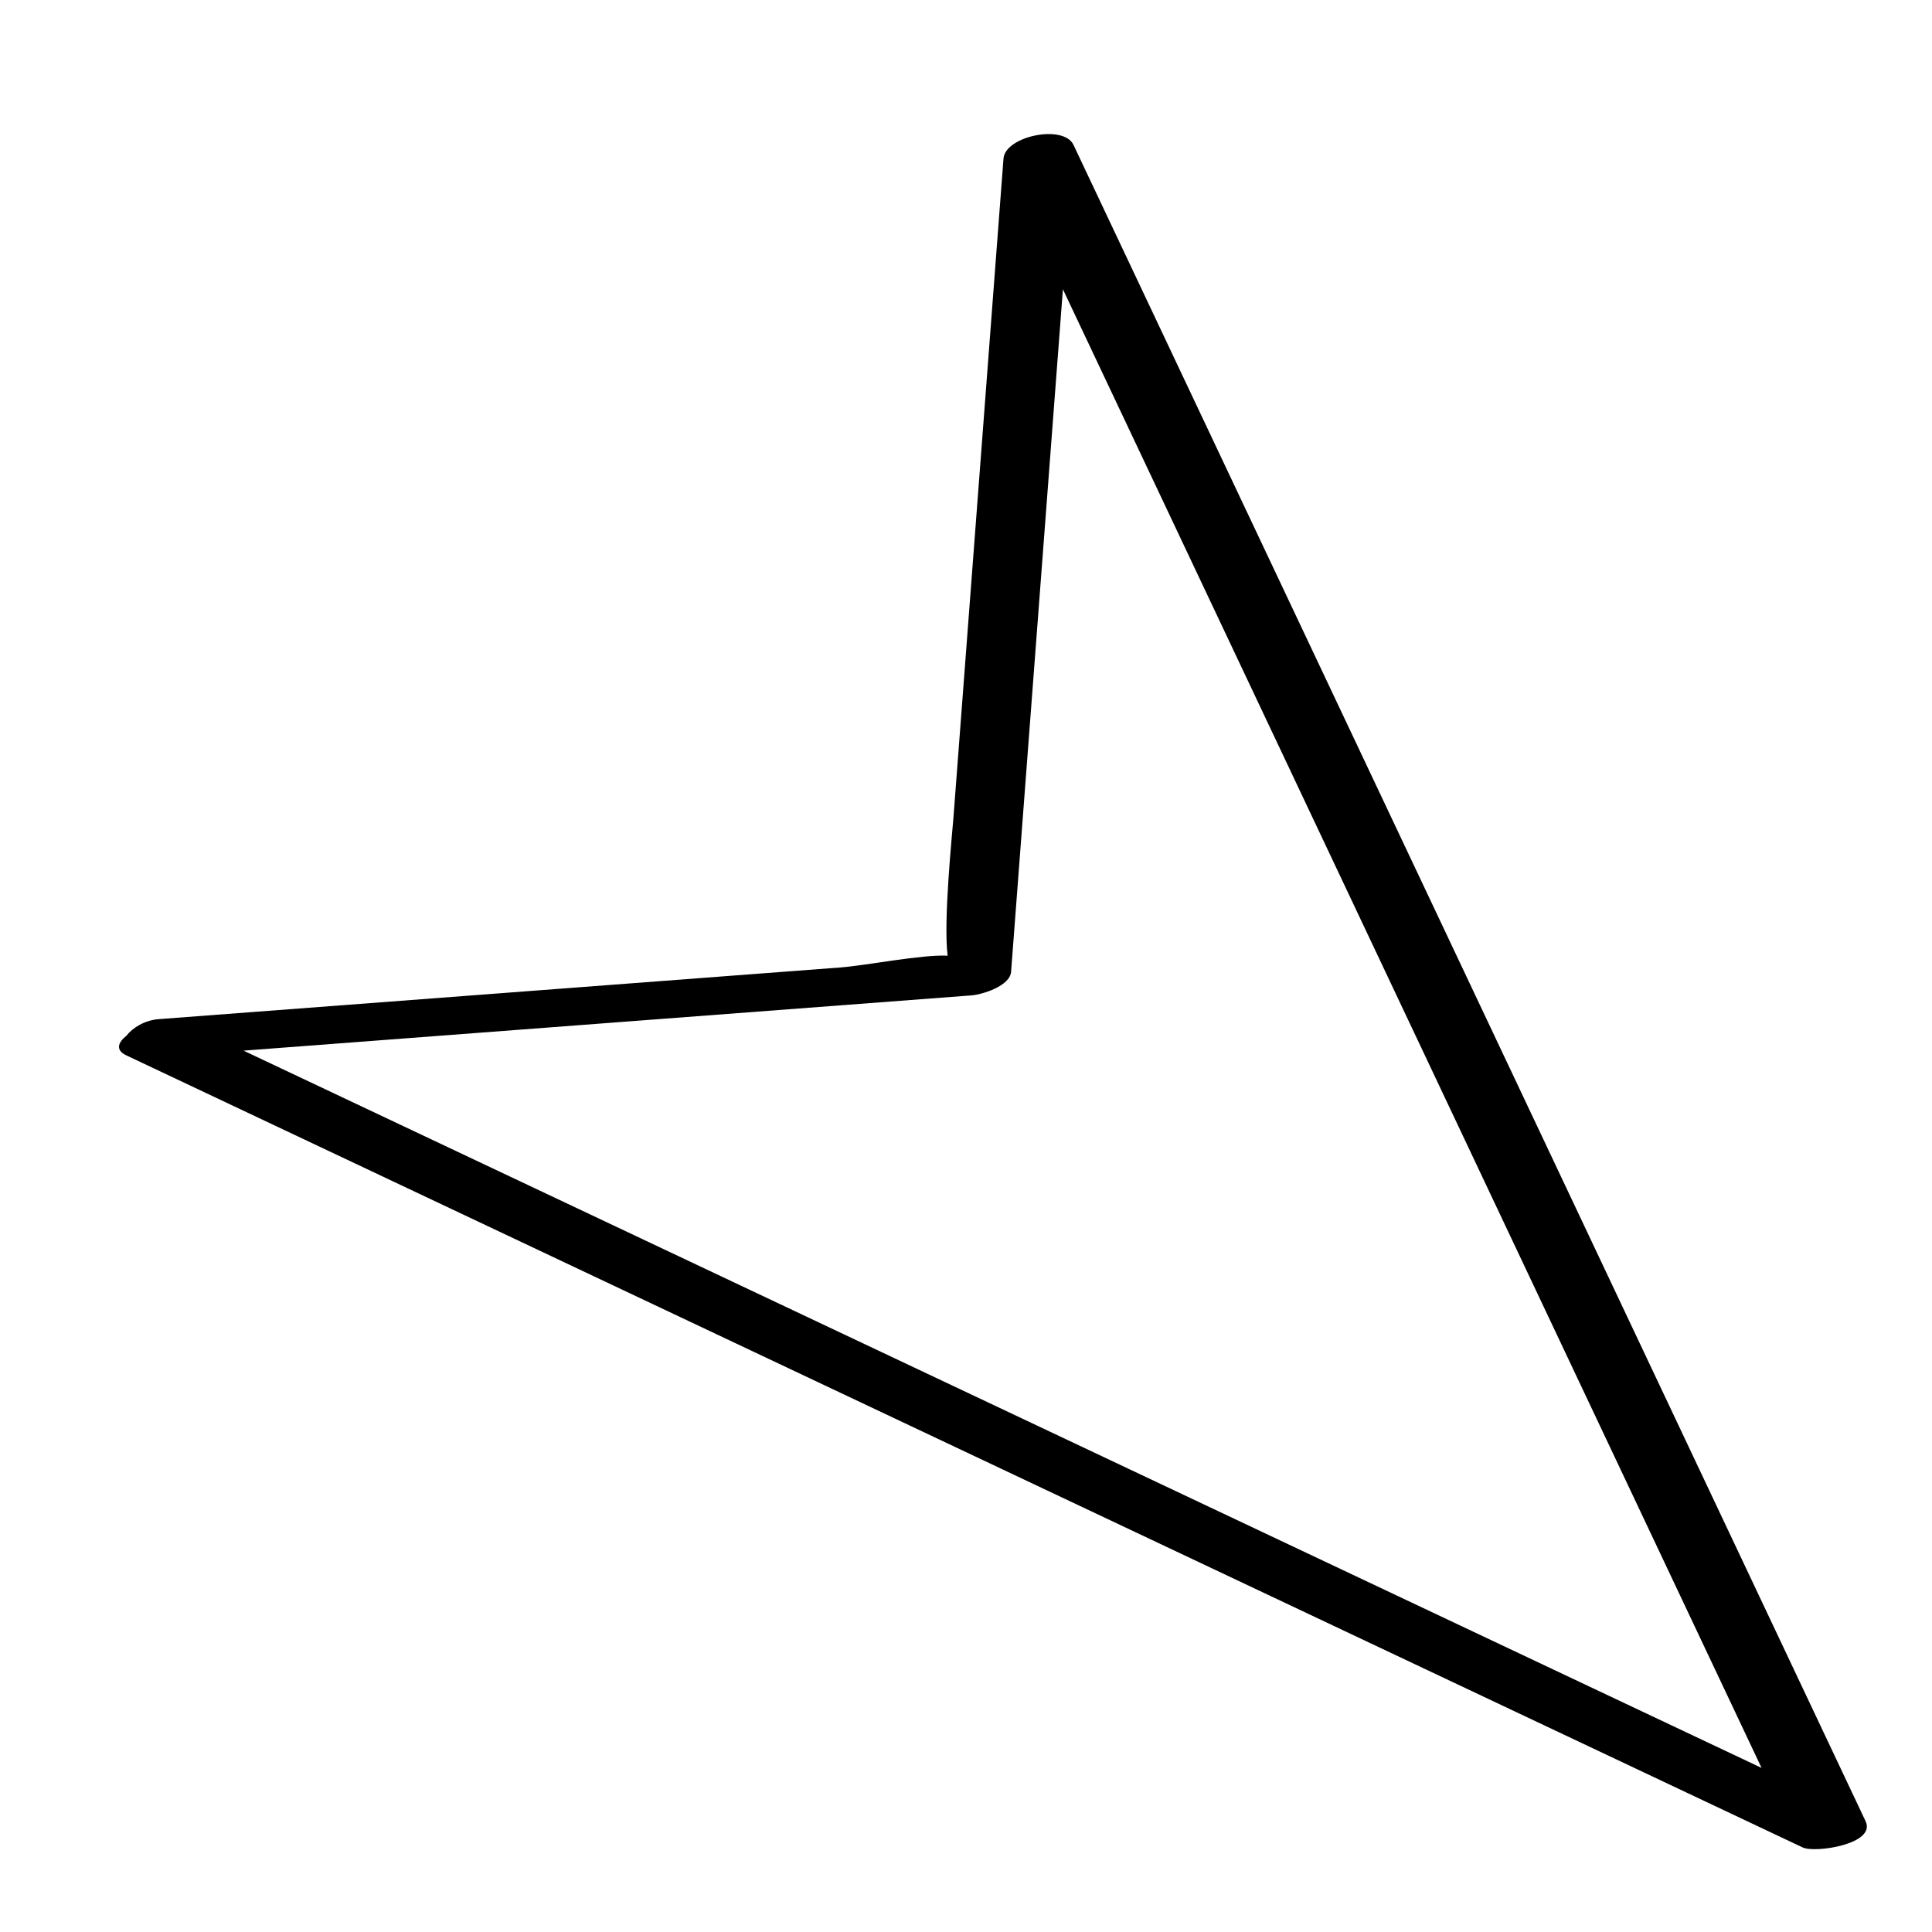 <?xml version="1.0" ?><svg enable-background="new 0 0 32 32" version="1.1" viewBox="0 0 32 32" xml:space="preserve" xmlns="http://www.w3.org/2000/svg" xmlns:xlink="http://www.w3.org/1999/xlink"><g id="Outline_Sketch"><path d="M29.859,30.6c0.203,0.096,1.221-0.054,1.041-0.435c-4.373-9.255-8.747-18.511-13.12-27.766   c-0.163-0.345-1.131-0.146-1.159,0.228c-0.16,2.107-0.32,4.214-0.48,6.321c-0.116,1.531-0.232,3.062-0.349,4.594   c-0.02,0.267-0.17,1.722-0.096,2.287c-0.423-0.022-1.361,0.164-1.774,0.195c-1.495,0.113-2.989,0.227-4.483,0.34   c-2.269,0.172-4.538,0.344-6.807,0.516c-0.235,0.018-0.434,0.141-0.537,0.274c-0.142,0.113-0.186,0.239-0.003,0.326   C11.348,21.854,20.604,26.227,29.859,30.6z M16.088,16.487c0.183-0.014,0.641-0.155,0.659-0.393   c0.286-3.768,0.572-7.536,0.858-11.303c3.857,8.164,7.715,16.327,11.572,24.491c-8.381-3.96-16.762-7.92-25.143-11.88   C8.052,17.097,12.07,16.792,16.088,16.487z"/></g></svg>